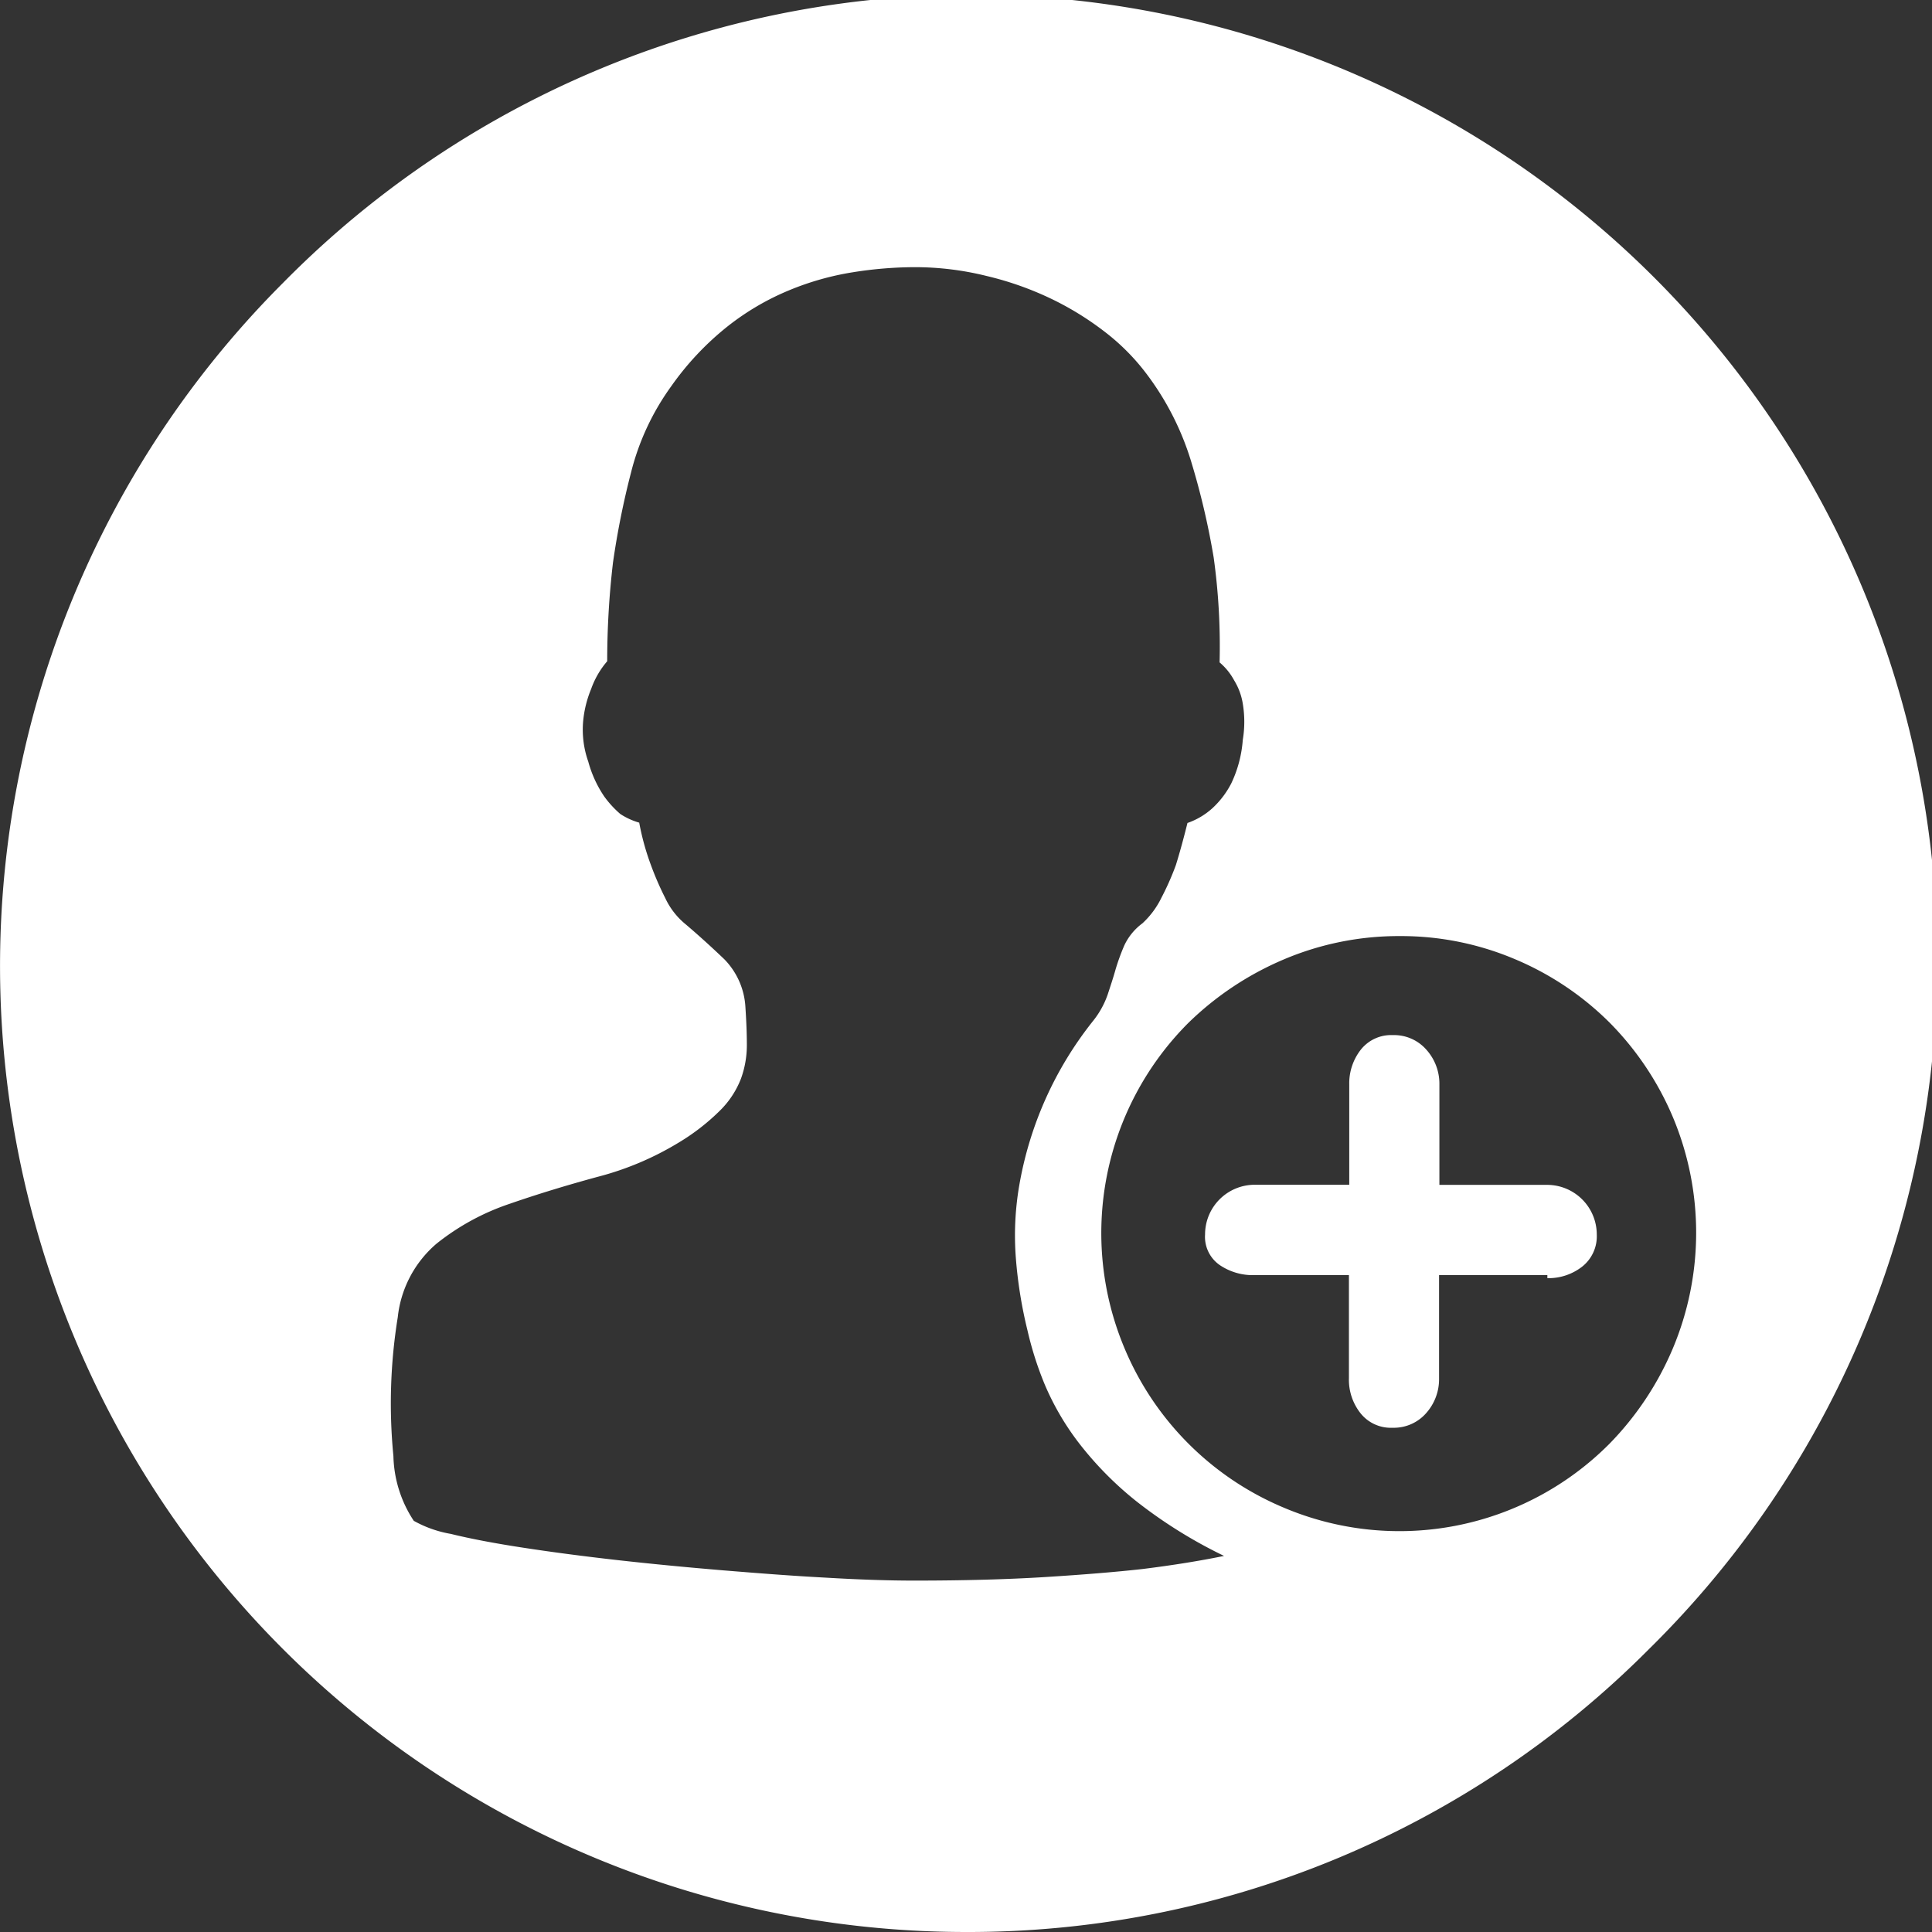 <svg xmlns="http://www.w3.org/2000/svg" width="35" height="35" viewBox="0 0 35 35">
  <rect x="0" y="0" width="35" height="35" fill="#333333" stroke="none"/>
  <path id="Subtraction_1" data-name="Subtraction 1" d="M17.5,35A17.5,17.5,0,0,1,5.126,5.126,17.5,17.5,0,1,1,29.874,29.874,17.385,17.385,0,0,1,17.5,35ZM16.557,4.84a7.211,7.211,0,0,0-1.105.092,5.1,5.1,0,0,0-1.159.328,4.679,4.679,0,0,0-1.12.659A5.221,5.221,0,0,0,12.158,7a4.55,4.55,0,0,0-.725,1.555,14.929,14.929,0,0,0-.328,1.635A15.352,15.352,0,0,0,11,11.979a1.569,1.569,0,0,0-.29.5,2.016,2.016,0,0,0-.145.579,1.734,1.734,0,0,0,.092.739,2.108,2.108,0,0,0,.29.633,1.85,1.85,0,0,0,.29.316,1.253,1.253,0,0,0,.343.157,4.579,4.579,0,0,0,.21.763,5.51,5.51,0,0,0,.263.606,1.342,1.342,0,0,0,.369.473c.228.194.456.4.7.633a1.343,1.343,0,0,1,.382.869c.017.255.026.485.026.686a1.779,1.779,0,0,1-.106.606,1.643,1.643,0,0,1-.369.568,3.932,3.932,0,0,1-.763.594,5.446,5.446,0,0,1-1.463.618c-.564.153-1.1.317-1.593.488a4.324,4.324,0,0,0-1.33.725,2.035,2.035,0,0,0-.7,1.33,9.782,9.782,0,0,0-.079,2.515,2.217,2.217,0,0,0,.369,1.174,2.1,2.1,0,0,0,.671.237c.349.086.78.169,1.318.251.5.077,1.075.153,1.712.225.6.067,1.218.127,1.9.184.612.05,1.242.1,1.871.133.589.035,1.125.053,1.594.053.9,0,1.7-.022,2.385-.065s1.282-.092,1.753-.145c.546-.068,1.042-.148,1.475-.237A8.646,8.646,0,0,1,20.59,27.2a6.188,6.188,0,0,1-1.042-1.055,4.836,4.836,0,0,1-.618-1.055,6.116,6.116,0,0,1-.316-.988,8.117,8.117,0,0,1-.21-1.3,5.34,5.34,0,0,1,.066-1.357,6.568,6.568,0,0,1,1.332-2.95,1.6,1.6,0,0,0,.263-.473c.045-.137.1-.3.145-.461a3.9,3.9,0,0,1,.158-.434,1.05,1.05,0,0,1,.328-.4,1.553,1.553,0,0,0,.343-.461,4.976,4.976,0,0,0,.263-.594c.068-.219.137-.469.21-.763a1.312,1.312,0,0,0,.449-.265,1.618,1.618,0,0,0,.343-.449,2.2,2.2,0,0,0,.21-.79,2.006,2.006,0,0,0,0-.659,1.16,1.16,0,0,0-.157-.422A1.12,1.12,0,0,0,22.094,12a11.672,11.672,0,0,0-.107-1.9,13.8,13.8,0,0,0-.408-1.739A5.08,5.08,0,0,0,20.7,6.682a3.975,3.975,0,0,0-.686-.671,5.448,5.448,0,0,0-.961-.594A5.786,5.786,0,0,0,17.875,5,5.393,5.393,0,0,0,16.557,4.84Zm8.8,12.118a5.325,5.325,0,0,0-2.1.423,5.6,5.6,0,0,0-1.726,1.147,5.385,5.385,0,0,0-1.158,5.9,5.381,5.381,0,0,0,2.885,2.885,5.366,5.366,0,0,0,5.9-1.159,5.554,5.554,0,0,0,1.147-1.726,5.412,5.412,0,0,0,0-4.192,5.439,5.439,0,0,0-1.147-1.712,5.375,5.375,0,0,0-1.712-1.147A5.285,5.285,0,0,0,25.358,16.958Zm-.13,8.907a.7.7,0,0,1-.58-.263.977.977,0,0,1-.21-.633V23.1H22.726a1.065,1.065,0,0,1-.632-.184.622.622,0,0,1-.263-.553.9.9,0,0,1,.9-.9h1.712V19.647a.989.989,0,0,1,.21-.632.7.7,0,0,1,.58-.263.777.777,0,0,1,.606.263.923.923,0,0,1,.237.632v1.818h1.951a.9.9,0,0,1,.9.9.7.7,0,0,1-.263.58.989.989,0,0,1-.632.21V23.1H26.07v1.871a.924.924,0,0,1-.237.633A.777.777,0,0,1,25.228,25.865Z" fill="#fff"/>
</svg>
